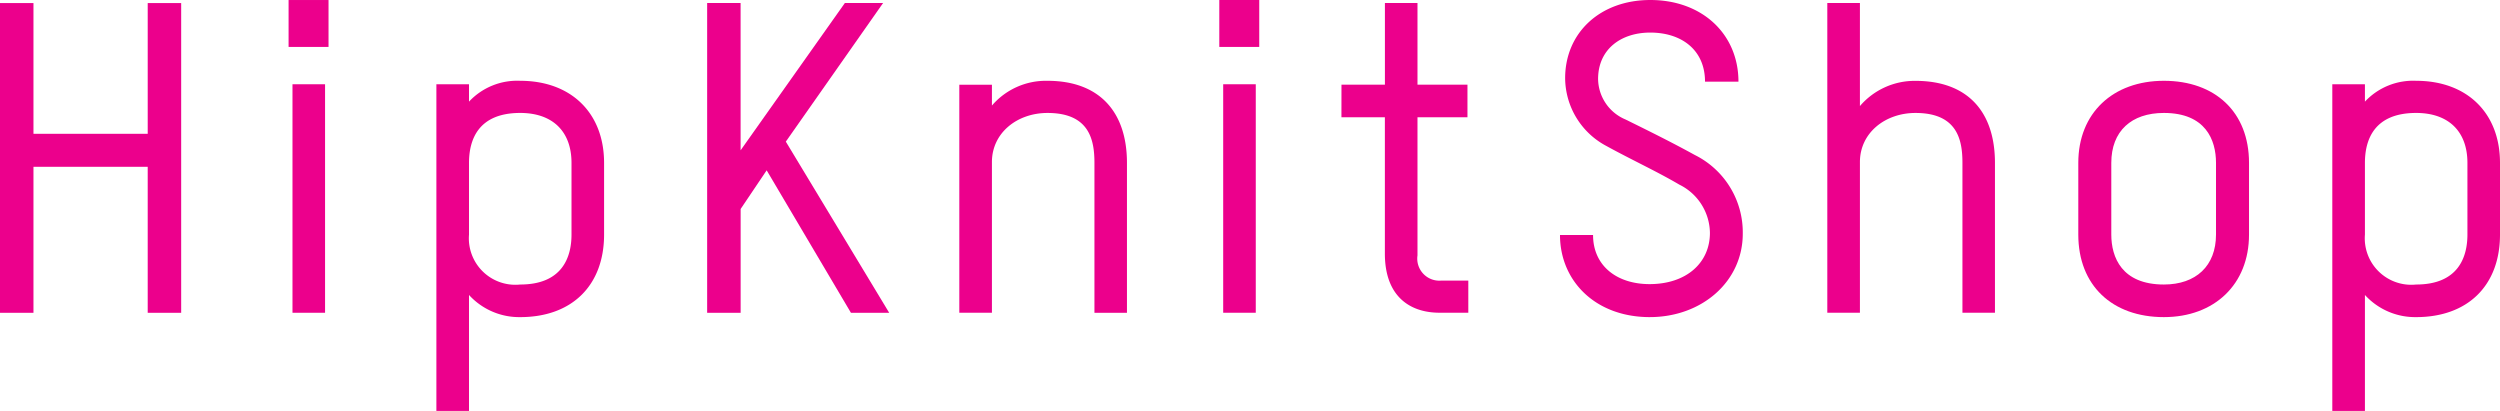 <svg xmlns="http://www.w3.org/2000/svg" width="182.504" height="30" viewBox="0 0 182.504 30">
  <g id="Group_741" data-name="Group 741" transform="translate(-899.166 -22.906)">
    <path id="Path_3" data-name="Path 3" d="M75.012,30.007a4.959,4.959,0,0,1-3.739-1.617v8.467H68.892V13.009h2.381v1.268a4.812,4.812,0,0,1,3.739-1.522c3.711,0,6.122,2.347,6.122,5.993v5.233c0,3.713-2.347,6.026-6.122,6.026m3.744-11.259c0-2.313-1.395-3.646-3.744-3.646-3.075,0-3.739,1.967-3.739,3.646v5.233a3.392,3.392,0,0,0,3.739,3.646c3.076,0,3.744-2,3.744-3.646Z" transform="translate(862.131 16.049)" fill="#ec008c"/>
    <path id="Path_4" data-name="Path 4" d="M122.136,23.09l-6.151-10.4-1.9,2.823V23.09H111.64V.478h2.442V11.23L121.693.478h2.79l-7.1,10.118,7.546,12.494Z" transform="translate(839.149 22.649)" fill="#ec008c"/>
    <path id="Path_5" data-name="Path 5" d="M161.315,29.69V18.749c0-1.651-.349-3.646-3.426-3.646-2.22,0-4.058,1.457-4.058,3.584v11h-2.381V13.041h2.381v1.522a5.192,5.192,0,0,1,4.058-1.807c3.773,0,5.8,2.251,5.8,5.993V29.69Z" transform="translate(817.747 16.049)" fill="#ec008c"/>
    <path id="Path_6" data-name="Path 6" d="M192.5,0h2.916V3.426H192.5Zm.284,6.151h2.378v16.68h-2.378Z" transform="translate(795.677 22.906)" fill="#ec008c"/>
    <path id="Path_7" data-name="Path 7" d="M211.788,6.439h3.171V.477h2.378V6.439h3.648V8.817h-3.648V18.9a1.612,1.612,0,0,0,1.746,1.839h1.964v2.347h-2.091c-2.22,0-4-1.235-4-4.314V8.817h-3.171Z" transform="translate(785.308 22.65)" fill="#ec008c"/>
    <path id="Path_8" data-name="Path 8" d="M252.848,23.15c-4,0-6.562-2.663-6.562-5.993H248.7c0,2.251,1.744,3.584,4.122,3.584,2.694,0,4.409-1.555,4.409-3.742A3.98,3.98,0,0,0,255,13.479c-1.679-.986-3.424-1.778-5.328-2.823a5.644,5.644,0,0,1-3.01-4.948c0-3.33,2.57-5.708,6.216-5.708,3.8,0,6.436,2.5,6.436,5.962h-2.441c0-2.316-1.713-3.584-4-3.584-2.124,0-3.806,1.206-3.806,3.393a3.251,3.251,0,0,0,2,2.95c2.062,1.015,3.457,1.713,5.074,2.6a6.306,6.306,0,0,1,3.488,5.739c0,3.488-2.981,6.089-6.788,6.089" transform="translate(766.762 22.906)" fill="#ec008c"/>
    <path id="Path_9" data-name="Path 9" d="M298.353,23.089V12.149c0-1.651-.349-3.646-3.426-3.646-2.22,0-4.058,1.457-4.058,3.584v11h-2.381V.478h2.381V8a5.264,5.264,0,0,1,4.058-1.84c3.806,0,5.8,2.251,5.8,5.993V23.089Z" transform="translate(744.074 22.649)" fill="#ec008c"/>
    <path id="Path_10" data-name="Path 10" d="M334.355,30.007c-3.773,0-6.247-2.313-6.247-6.026V18.748c0-3.646,2.536-5.993,6.247-5.993,3.742,0,6.216,2.282,6.216,5.993v5.233c0,3.646-2.536,6.026-6.216,6.026m3.806-11.259c0-1.679-.761-3.646-3.806-3.646-2.378,0-3.838,1.333-3.838,3.646v5.233c0,1.651.761,3.646,3.838,3.646,2.347,0,3.806-1.361,3.806-3.646Z" transform="translate(722.777 16.049)" fill="#ec008c"/>
    <path id="Path_11" data-name="Path 11" d="M374.332,30.007a4.959,4.959,0,0,1-3.739-1.617v8.467h-2.381V13.009h2.381v1.268a4.813,4.813,0,0,1,3.739-1.522c3.711,0,6.122,2.347,6.122,5.993v5.233c0,3.713-2.347,6.026-6.122,6.026m3.744-11.259c0-2.313-1.395-3.646-3.744-3.646-3.074,0-3.739,1.967-3.739,3.646v5.233a3.392,3.392,0,0,0,3.739,3.646c3.076,0,3.744-2,3.744-3.646Z" transform="translate(701.216 16.049)" fill="#ec008c"/>
    <path id="Path_1" data-name="Path 1" d="M10.783.479v9.546H2.443V.479H0V23.09H2.443V12.434h8.34V23.09h2.443V.479Z" transform="translate(899.166 22.649)" fill="#ec008c"/>
    <path id="Path_2" data-name="Path 2" d="M45.843,22.831h2.378V6.15H45.843ZM45.558,3.425h2.916V0H45.558Z" transform="translate(874.675 22.907)" fill="#ec008c"/>
  </g>
</svg>
